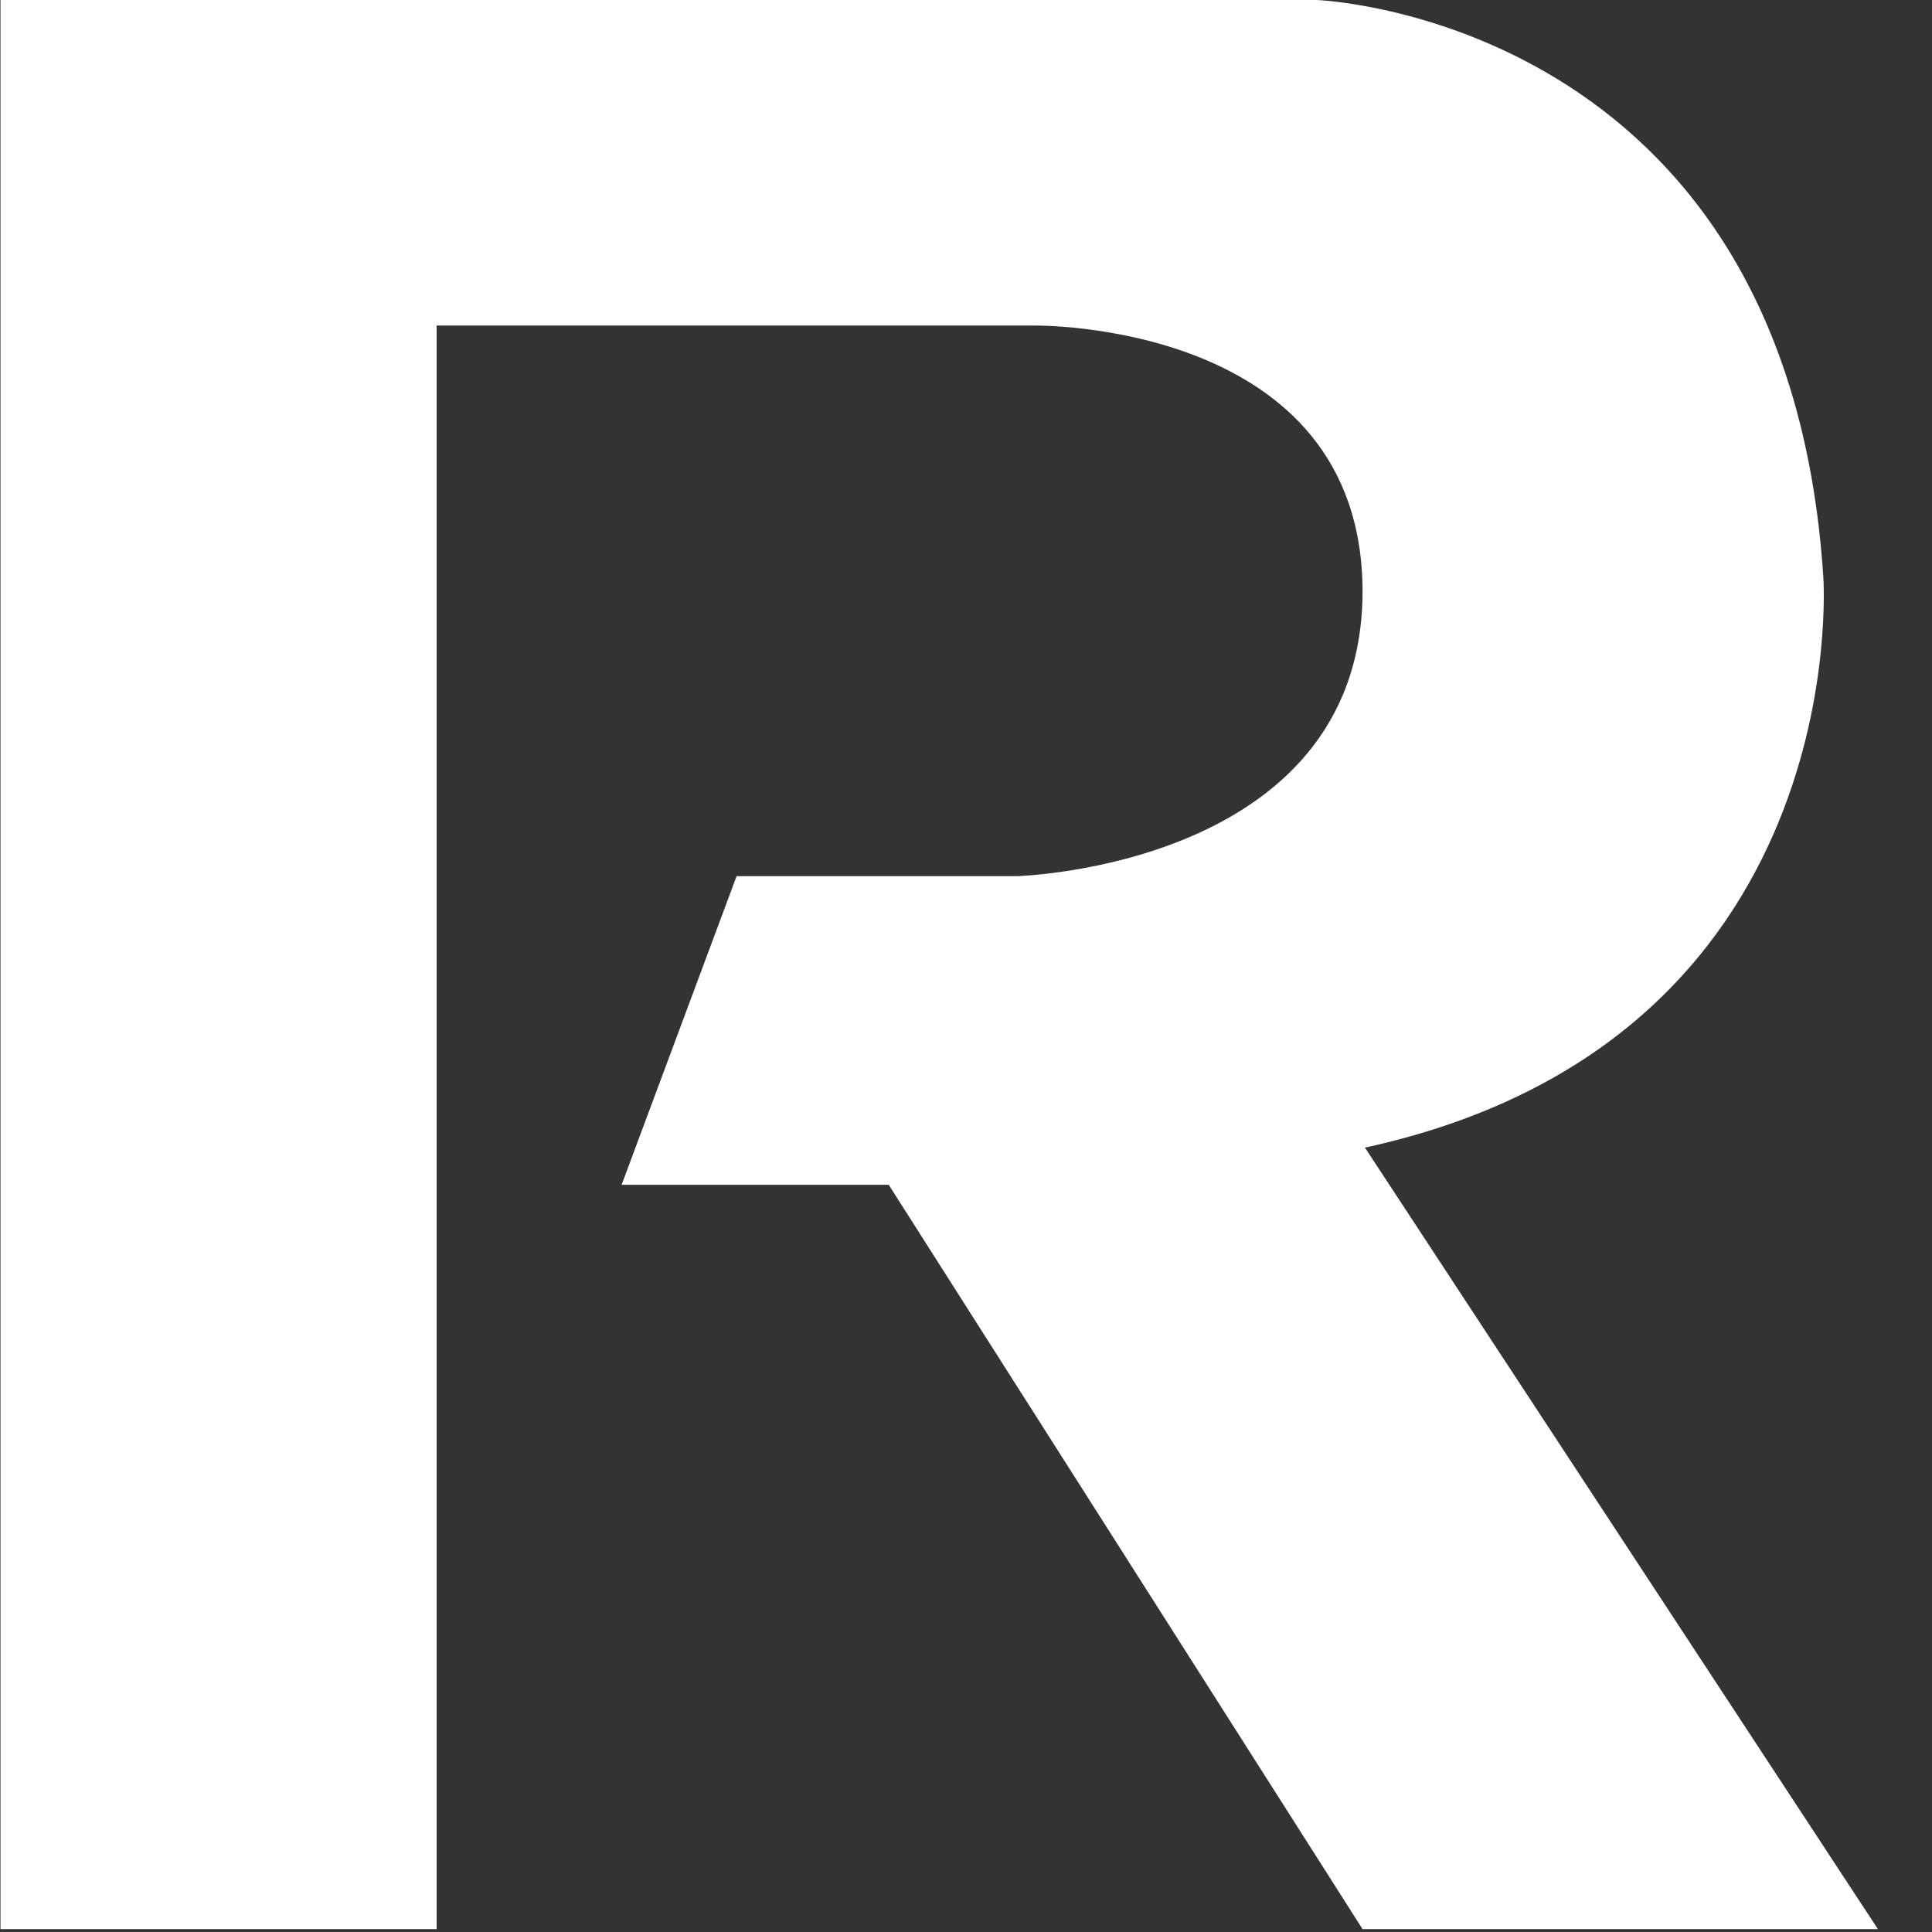 <?xml version="1.0" encoding="utf-8"?>
<svg xmlns="http://www.w3.org/2000/svg" fill="none" height="100%" overflow="visible" preserveAspectRatio="none" style="display: block;" viewBox="0 0 4 4" width="100%">
<rect x="0" y="0" width="4" height="4" fill="#333333" stroke="none"/>
<path d="M0 0H2.726C2.726 0 3.7 0.035 3.775 1.195C3.775 1.195 3.844 2.154 2.826 2.376L3.888 3.994H2.821L1.84 2.453H1.287L1.525 1.814H2.105C2.105 1.814 2.817 1.795 2.821 1.228C2.823 0.662 2.139 0.674 2.139 0.674H0.904V3.994H0.001V0" fill="white" id="Vector"/>
</svg>